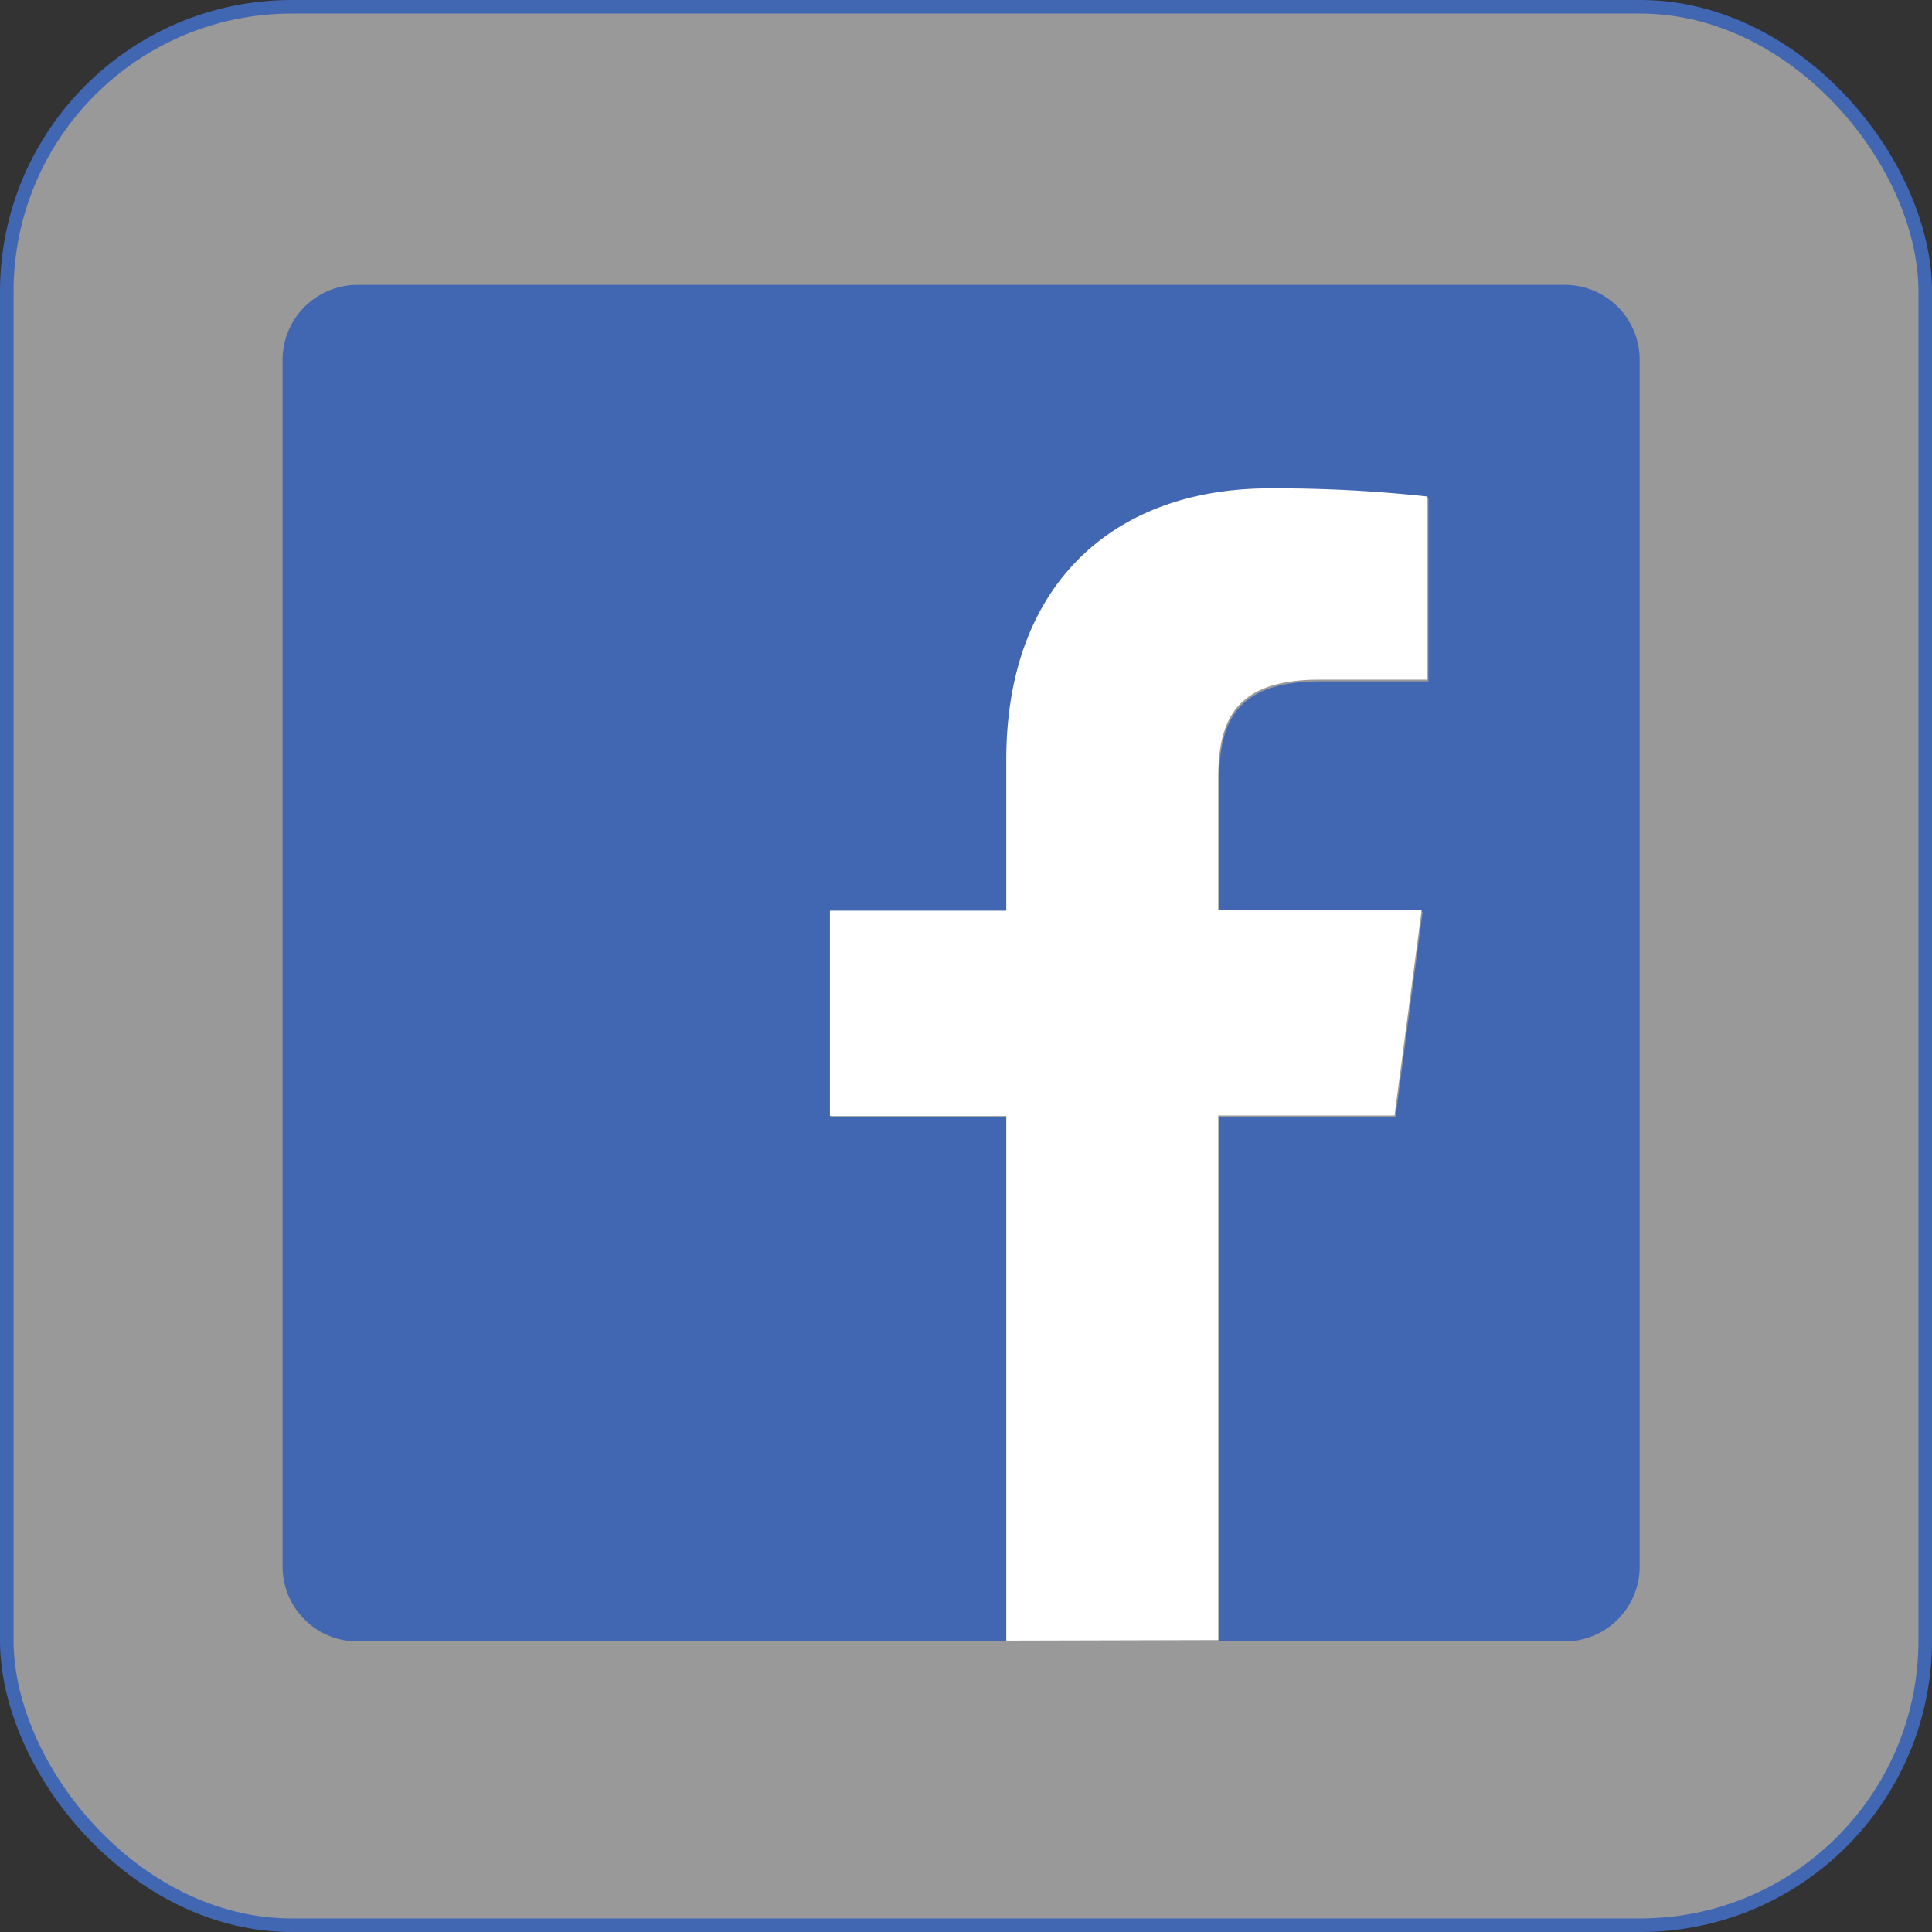 <svg xmlns="http://www.w3.org/2000/svg" viewBox="0 0 142.42 142.42"><rect x="0" y="0" width="142.42" height="142.42" fill="#333333" stroke="none"/><defs><style>.cls-1,.cls-3{fill:#fff;}.cls-1{fill-opacity:0.5;stroke:#4267b2;stroke-miterlimit:10;}.cls-2{fill:#4267b2;}</style></defs><title>Asset 70</title><g id="Layer_2" data-name="Layer 2"><g id="Social_Media" data-name="Social Media"><rect class="cls-1" x="0.5" y="0.5" width="141.42" height="141.42" rx="21"/><path id="Facebook" class="cls-2" d="M115.31,21h-89a5.53,5.53,0,0,0-5.48,5.52v89A5.52,5.52,0,0,0,26.35,121h47.9V82.36h-13V67.22h13V56.08c0-12.91,7.89-19.95,19.41-19.95a107.64,107.64,0,0,1,11.64.6v13.5H97.36c-6.27,0-7.49,3-7.49,7.35v9.64h15l-2,15.14h-13V121h25.48a5.52,5.52,0,0,0,5.52-5.52v-89A5.52,5.52,0,0,0,115.31,21Z"/><path id="Facebook-2" data-name="Facebook" class="cls-3" d="M74.18,120.94V82.27h-13V67.13h13V56c0-12.91,7.89-20,19.41-20a102.89,102.89,0,0,1,11.64.6v13.5H97.29c-6.27,0-7.49,3-7.49,7.35v9.64h15l-2,15.14h-13v38.67Z"/></g></g></svg>